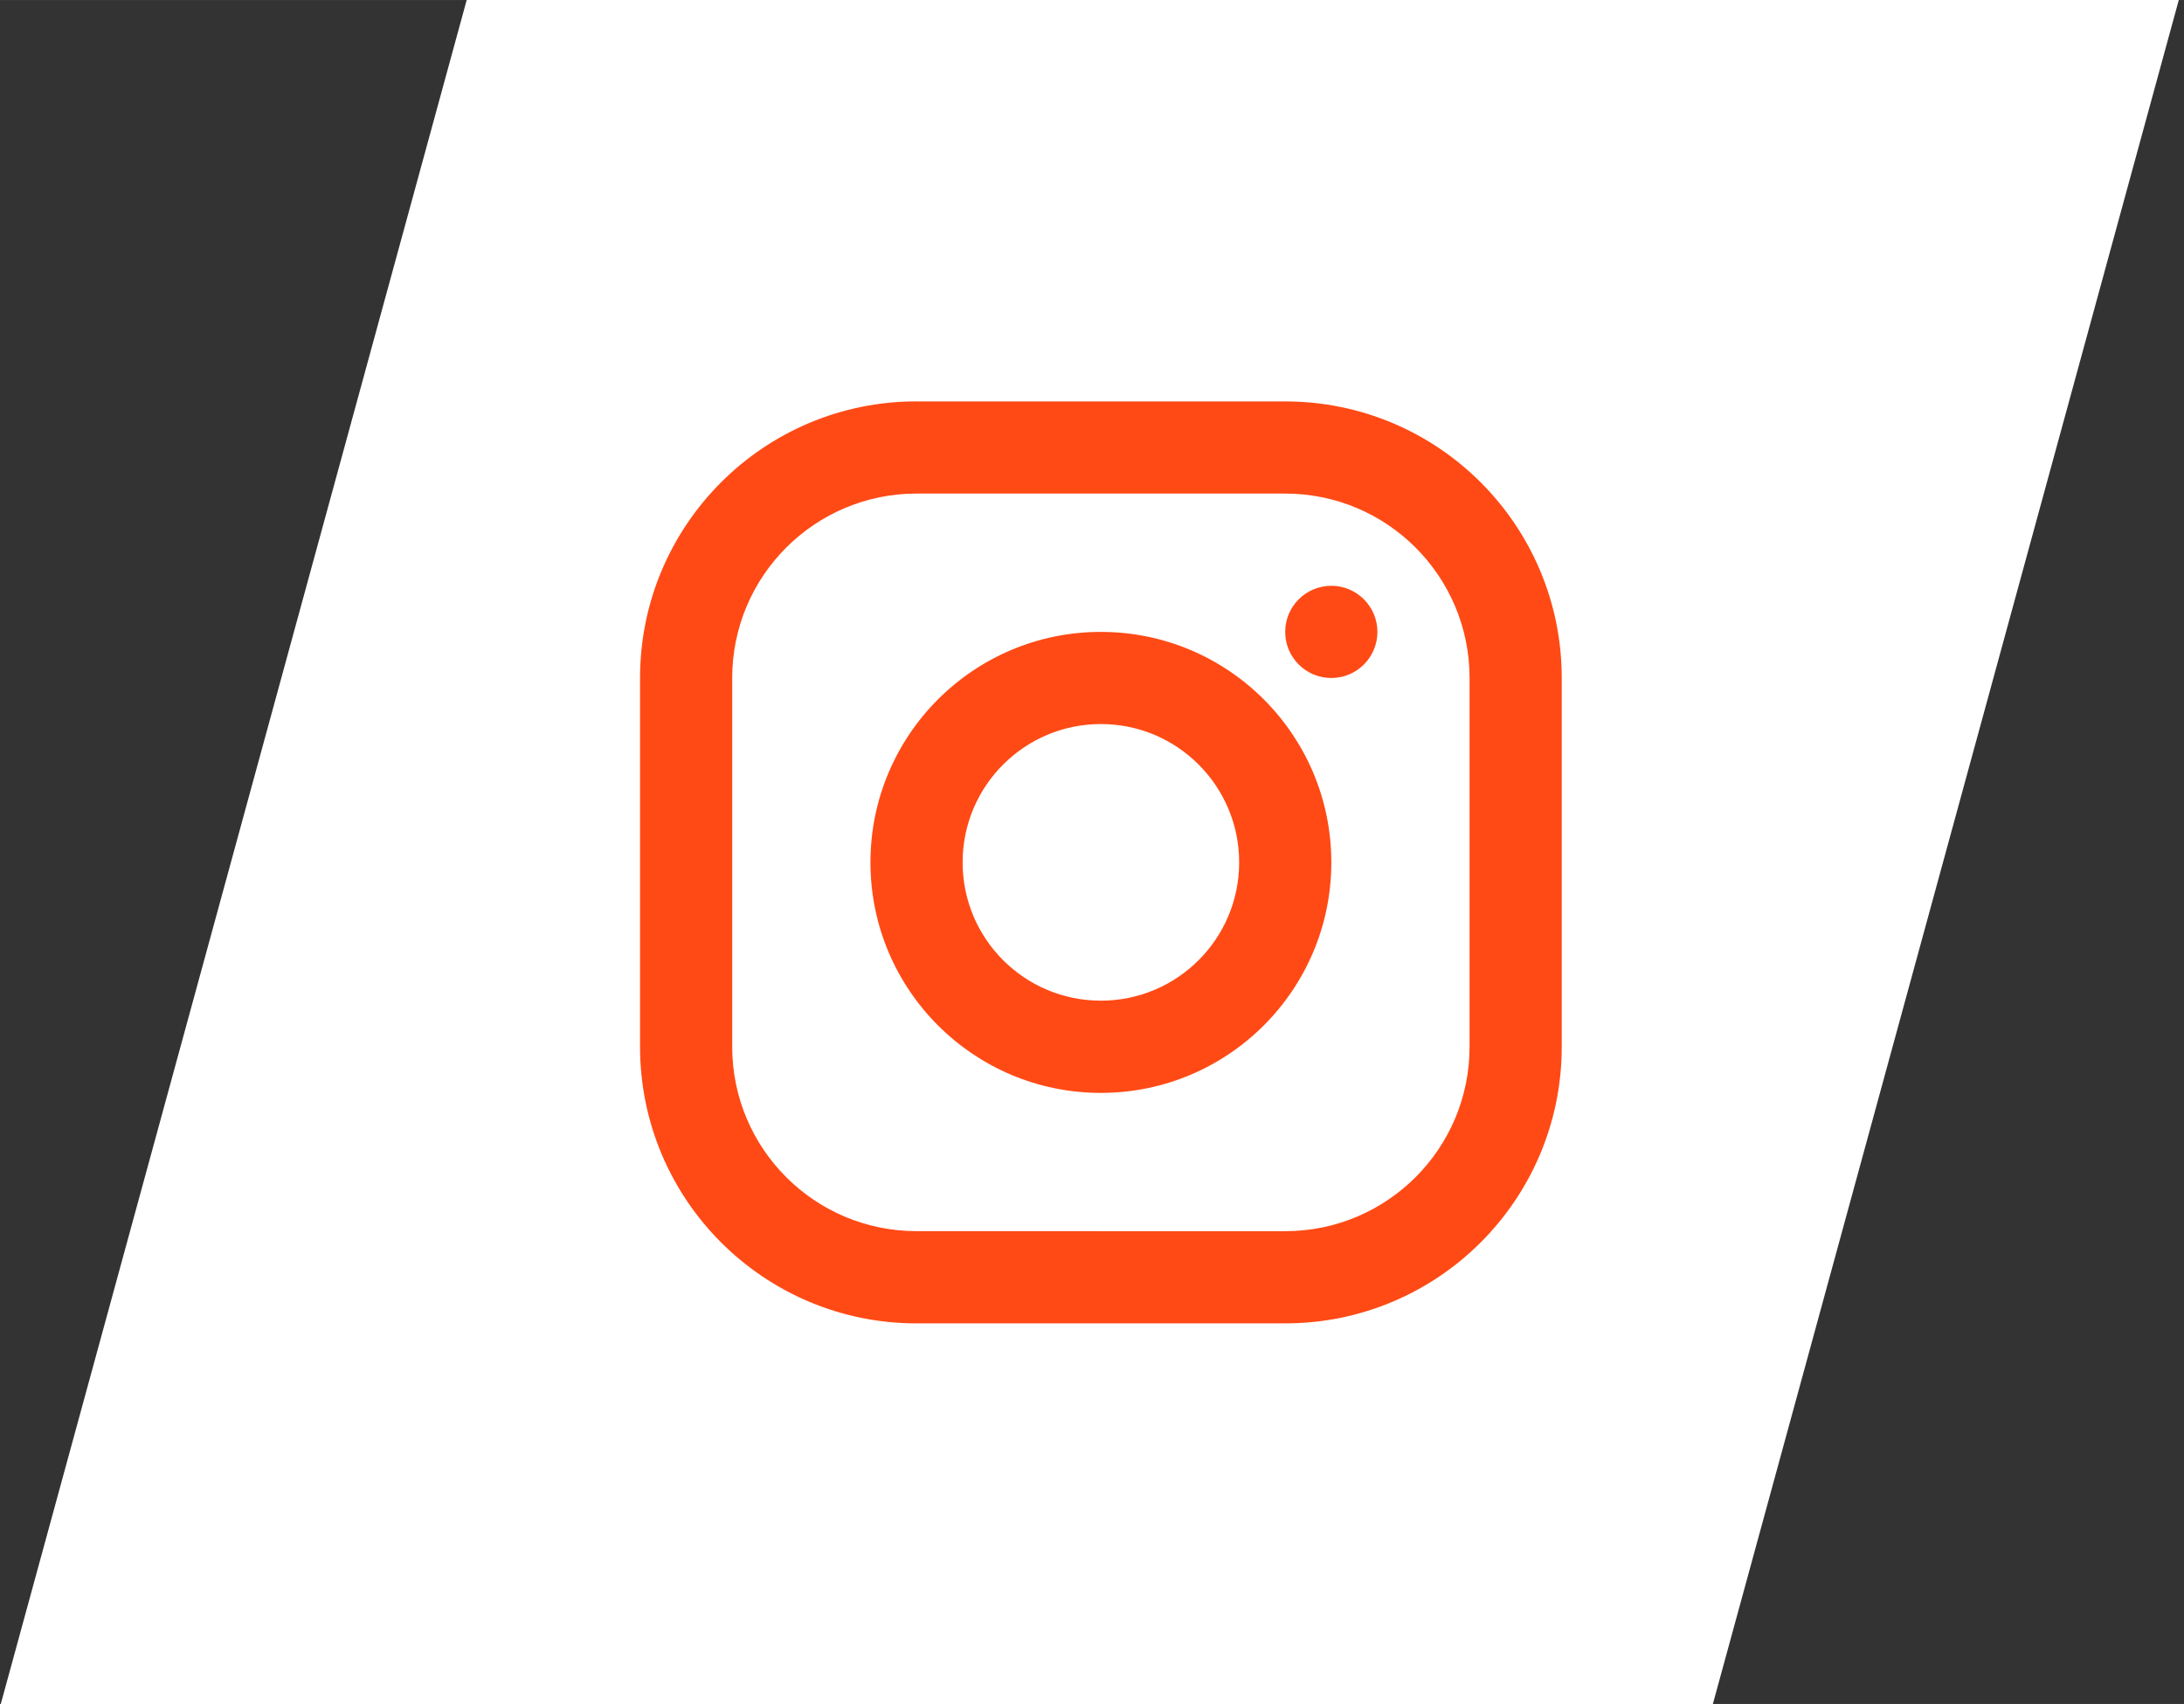 <?xml version="1.0" encoding="UTF-8"?>
<!DOCTYPE svg PUBLIC "-//W3C//DTD SVG 1.1//EN" "http://www.w3.org/Graphics/SVG/1.1/DTD/svg11.dtd">
<!-- Creator: CorelDRAW X8 -->
<svg xmlns="http://www.w3.org/2000/svg" xml:space="preserve" width="50px" height="39px" version="1.1" shape-rendering="geometricPrecision" text-rendering="geometricPrecision" image-rendering="optimizeQuality" fill-rule="evenodd" clip-rule="evenodd"
viewBox="0 0 50000 38999"
 xmlns:xlink="http://www.w3.org/1999/xlink">
 <rect x="0" y="0" width="50000" height="38999" fill="#333333" stroke="none"/>
 <g id="Warstwa_x0020_1">
  <g id="_2717617677264">
   <rect fill="white" transform="matrix(0.117 -0 -0.032 0.117 10722.6 -139.605)" width="335011" height="335011"/>
   <path fill="#FF4A15" d="M20983 9187l8440 0c3497,0 6331,2833 6331,6330l0 8441c0,3496 -2834,6330 -6331,6330l-8440 0c-3496,0 -6330,-2834 -6330,-6331l0 -8440c0,-3497 2834,-6331 6330,-6331l0 1zm0 2109c-2330,0 -4220,1890 -4220,4221l0 8440c0,2332 1890,4220 4220,4220l8440 1c2332,0 4221,-1889 4221,-4220l0 -8441c0,-2331 -1889,-4221 -4221,-4221l-8440 0zm4220 13717c-2913,0 -5275,-2362 -5275,-5276 0,-2913 2362,-5275 5275,-5275 2914,0 5276,2362 5276,5275 0,2914 -2362,5276 -5276,5276zm0 -2111c1748,0 3166,-1416 3166,-3165 0,-1748 -1418,-3166 -3166,-3166 -1748,0 -3165,1418 -3165,3166 0,1749 1417,3165 3165,3165zm5276 -7385c-583,0 -1056,-473 -1056,-1055 0,-582 473,-1055 1056,-1055 583,0 1055,473 1055,1055 0,582 -472,1055 -1055,1055z"/>
  </g>
 </g>
</svg>
